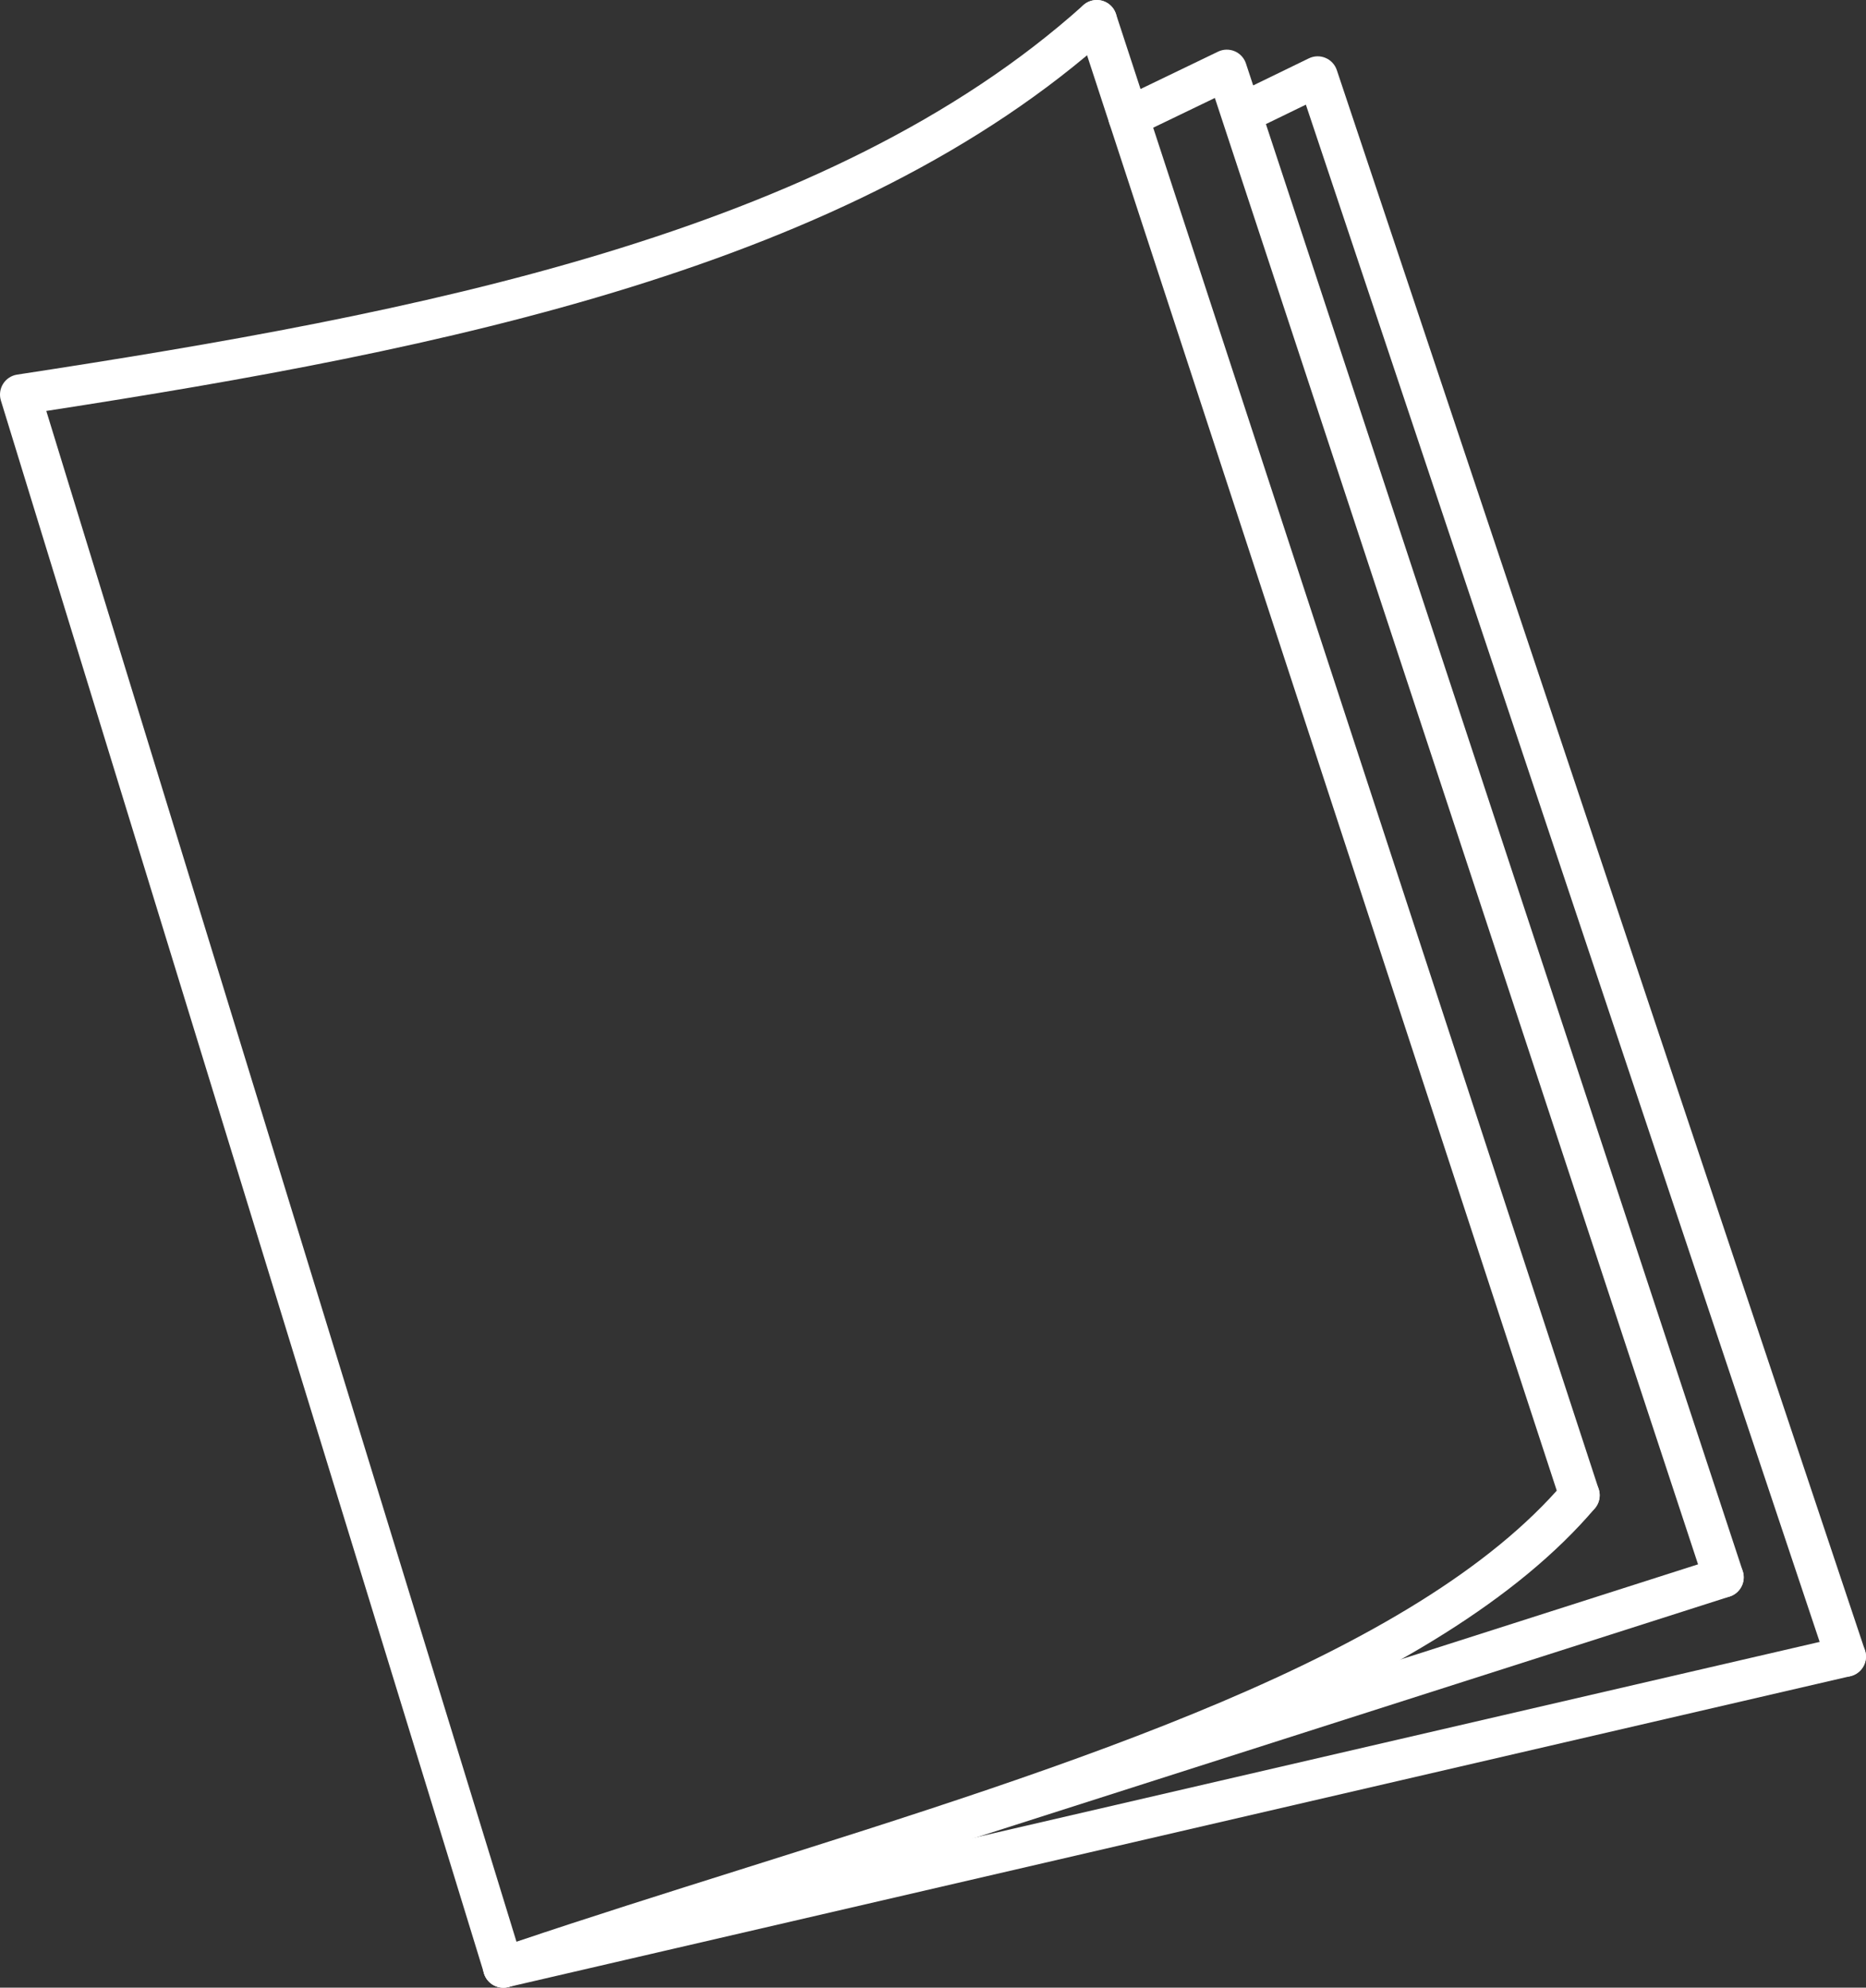<?xml version="1.0" encoding="UTF-8"?><svg id="_Ñëîé_2" xmlns="http://www.w3.org/2000/svg" viewBox="0 0 633.16 674.58"><rect x="0" y="0" width="633.16" height="674.58" fill="#333333" stroke="none"/><defs><style>.cls-1{fill:#fff;}</style></defs><path class="cls-1" d="M170.77,674.58c-1.07,0-2.14-.25-3.11-.75-1.65-.84-2.89-2.32-3.43-4.09L.3,135.92c-.58-1.9-.31-3.96,.75-5.65,1.06-1.69,2.8-2.83,4.76-3.13C141.33,106.43,280.9,79.68,367.58,1.76c2.81-2.53,7.14-2.3,9.66,.51,2.53,2.81,2.3,7.14-.51,9.66C288.94,90.86,150.8,118.59,15.71,139.47L175.25,658.99c24.6-8.3,50.76-16.54,76.13-24.54,112.58-35.49,228.99-72.19,279.36-131.41,2.45-2.88,6.77-3.23,9.65-.78,2.88,2.45,3.23,6.77,.78,9.65-52.91,62.23-171.24,99.53-285.67,135.6-28.88,9.1-56.15,17.7-82.5,26.71-.72,.25-1.47,.37-2.21,.37Z"/><path class="cls-1" d="M535.94,514.31c-2.88,0-5.56-1.83-6.5-4.72L365.65,8.97c-1.17-3.59,.78-7.46,4.38-8.63,3.58-1.17,7.46,.78,8.63,4.38l163.79,500.62c1.17,3.59-.78,7.46-4.38,8.63-.71,.23-1.42,.34-2.13,.34Z"/><path class="cls-1" d="M170.77,674.58c-2.9,0-5.59-1.85-6.52-4.76-1.15-3.6,.83-7.45,4.43-8.6l414.06-132.41c3.6-1.16,7.45,.83,8.6,4.43,1.15,3.6-.83,7.45-4.43,8.6l-414.06,132.41c-.69,.22-1.4,.33-2.09,.33Z"/><path class="cls-1" d="M584.83,542.17c-2.87,0-5.55-1.82-6.5-4.7L412.22,33.25l-26.32,12.69c-3.4,1.64-7.49,.21-9.14-3.19-1.64-3.4-.21-7.49,3.19-9.14l33.35-16.08c1.78-.86,3.83-.9,5.65-.14,1.81,.77,3.21,2.29,3.82,4.16l168.56,511.62c1.18,3.59-.77,7.46-4.36,8.64-.71,.23-1.43,.35-2.14,.35Z"/><path class="cls-1" d="M626.31,569.05c-2.86,0-5.53-1.81-6.49-4.68L443.1,35.52l-18.51,9c-3.4,1.65-7.49,.24-9.15-3.16-1.65-3.4-.24-7.49,3.16-9.15l25.52-12.41c1.77-.86,3.83-.92,5.64-.15,1.82,.76,3.21,2.27,3.84,4.14l179.19,536.25c1.2,3.59-.74,7.46-4.32,8.66-.72,.24-1.45,.35-2.17,.35Z"/><path class="cls-1" d="M170.77,674.58c-3.11,0-5.93-2.14-6.66-5.3-.85-3.68,1.44-7.36,5.12-8.21l455.54-105.53c3.67-.85,7.36,1.44,8.21,5.12,.85,3.68-1.44,7.36-5.12,8.21l-455.54,105.53c-.52,.12-1.04,.18-1.55,.18Z"/></svg>